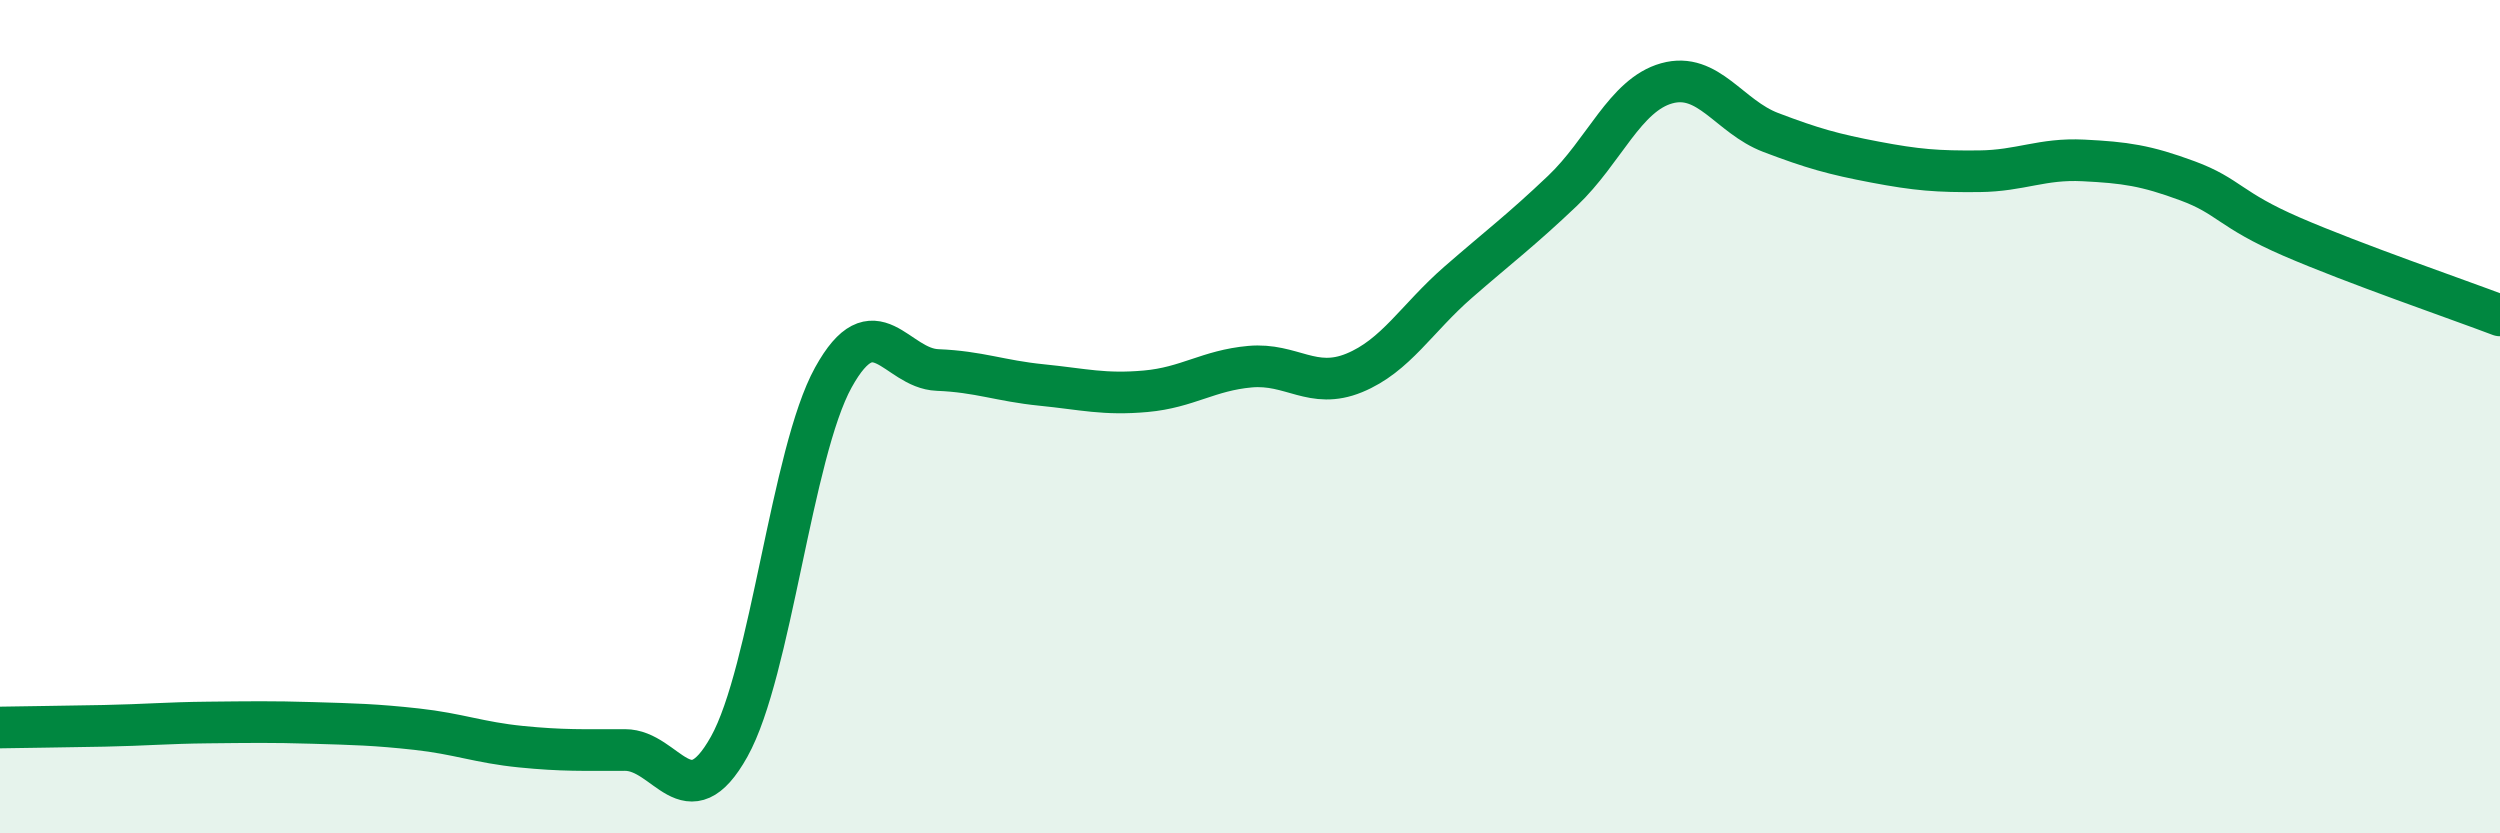 
    <svg width="60" height="20" viewBox="0 0 60 20" xmlns="http://www.w3.org/2000/svg">
      <path
        d="M 0,17.46 C 0.5,17.45 1.5,17.44 2.5,17.42 C 3.5,17.4 4,17.35 5,17.34 C 6,17.33 6.5,17.32 7.5,17.35 C 8.5,17.38 9,17.39 10,17.5 C 11,17.61 11.5,17.82 12.5,17.92 C 13.5,18.02 14,18 15,18 C 16,18 16.5,19.71 17.5,17.92 C 18.5,16.13 19,10.87 20,9.06 C 21,7.25 21.5,8.84 22.5,8.88 C 23.5,8.92 24,9.14 25,9.24 C 26,9.34 26.5,9.48 27.5,9.39 C 28.5,9.3 29,8.89 30,8.8 C 31,8.71 31.5,9.36 32.5,8.95 C 33.5,8.54 34,7.64 35,6.77 C 36,5.9 36.5,5.53 37.5,4.58 C 38.5,3.63 39,2.28 40,2 C 41,1.72 41.5,2.8 42.5,3.18 C 43.5,3.56 44,3.7 45,3.89 C 46,4.08 46.5,4.12 47.5,4.11 C 48.5,4.1 49,3.8 50,3.85 C 51,3.9 51.5,3.97 52.5,4.34 C 53.5,4.71 53.5,5.03 55,5.68 C 56.5,6.33 59,7.19 60,7.57L60 20L0 20Z"
        fill="#008740"
        opacity="0.1"
        stroke-linecap="round"
        stroke-linejoin="round"
      />
      <path
        d="M 0,17.46 C 0.5,17.45 1.5,17.44 2.5,17.42 C 3.5,17.4 4,17.35 5,17.34 C 6,17.33 6.5,17.32 7.5,17.35 C 8.5,17.38 9,17.39 10,17.5 C 11,17.61 11.5,17.82 12.5,17.92 C 13.5,18.02 14,18 15,18 C 16,18 16.5,19.71 17.5,17.92 C 18.5,16.13 19,10.87 20,9.06 C 21,7.25 21.5,8.84 22.5,8.88 C 23.5,8.92 24,9.14 25,9.24 C 26,9.34 26.5,9.48 27.5,9.39 C 28.5,9.3 29,8.89 30,8.8 C 31,8.71 31.5,9.36 32.5,8.95 C 33.5,8.54 34,7.64 35,6.77 C 36,5.9 36.5,5.53 37.5,4.58 C 38.5,3.63 39,2.28 40,2 C 41,1.72 41.5,2.8 42.5,3.18 C 43.5,3.56 44,3.7 45,3.89 C 46,4.08 46.5,4.12 47.5,4.11 C 48.5,4.1 49,3.8 50,3.85 C 51,3.9 51.5,3.97 52.5,4.34 C 53.5,4.71 53.5,5.03 55,5.68 C 56.5,6.33 59,7.19 60,7.57"
        stroke="#008740"
        stroke-width="1"
        fill="none"
        stroke-linecap="round"
        stroke-linejoin="round"
      />
    </svg>
  